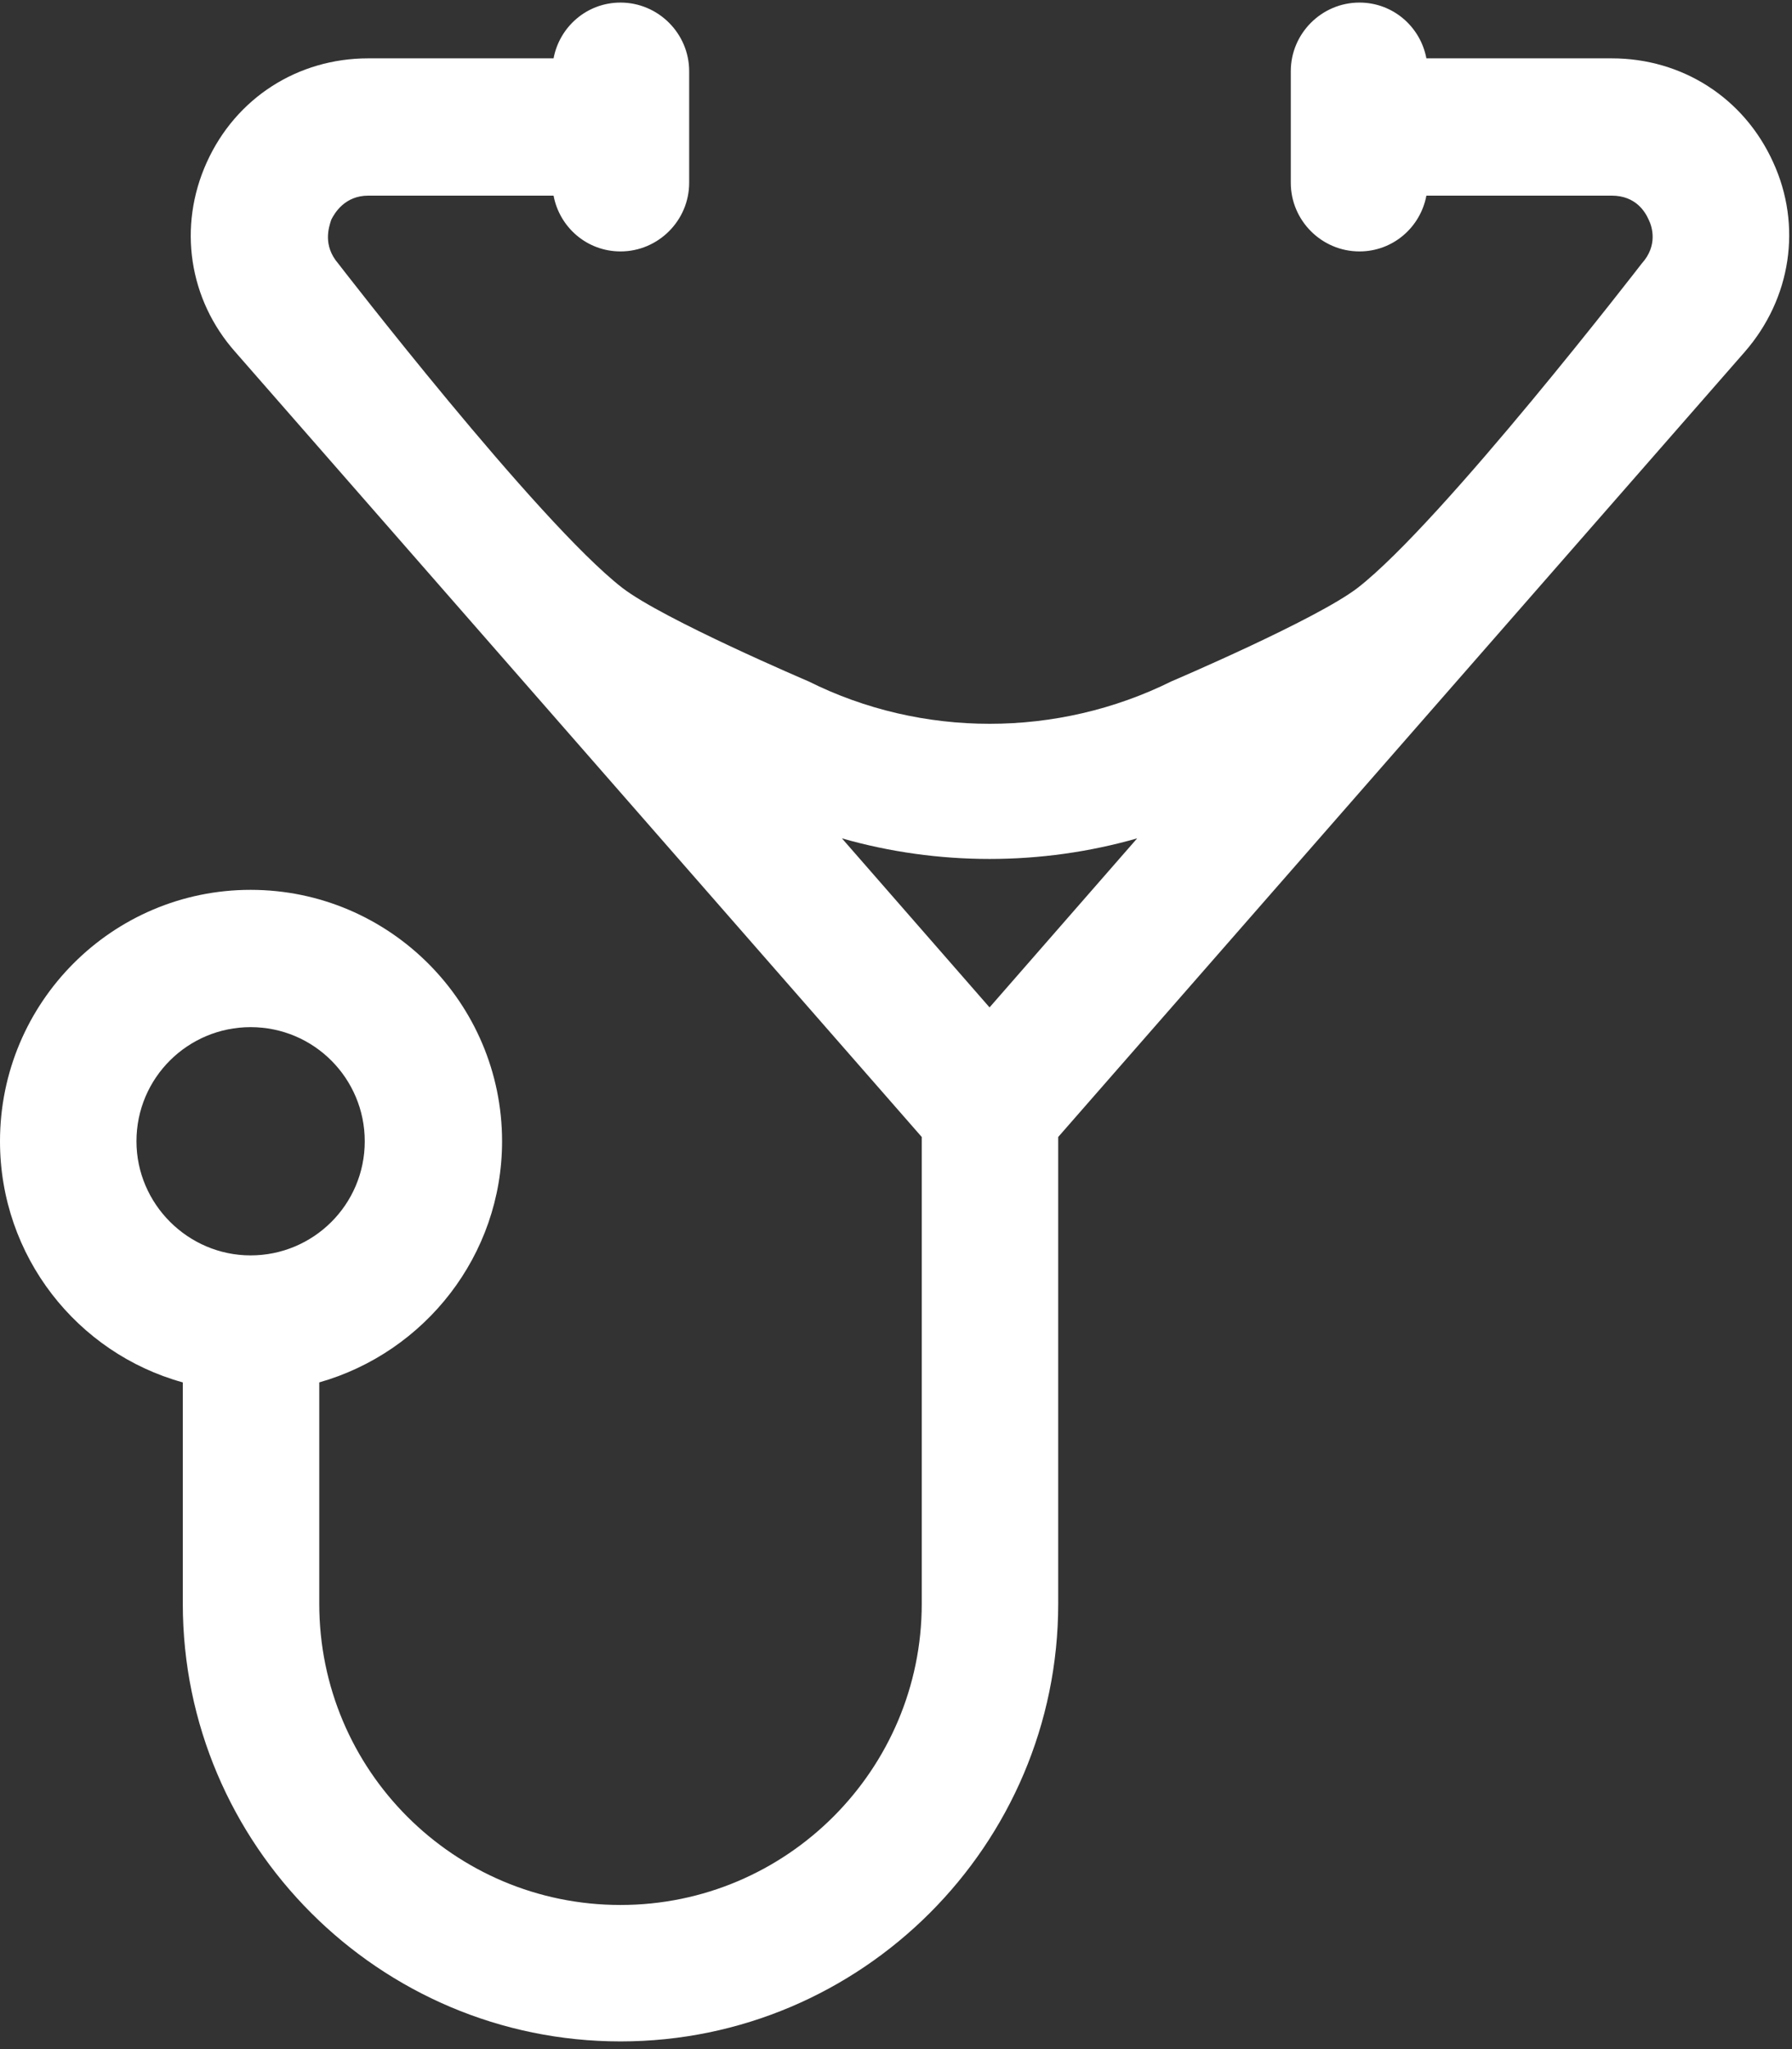 <?xml version="1.0" encoding="utf-8"?>
<!-- Generator: Adobe Illustrator 21.1.0, SVG Export Plug-In . SVG Version: 6.00 Build 0)  -->
<svg version="1.1" id="Слой_1" xmlns="http://www.w3.org/2000/svg" xmlns:xlink="http://www.w3.org/1999/xlink" x="0px" y="0px"
	 viewBox="0 0 208.8 238.8" style="enable-background:new 0 0 208.8 238.8;" xml:space="preserve">
<rect x="0" y="0" width="208.8" height="238.8" fill="#333333" stroke="none"/>
<style type="text/css">
	.st0{fill:#ffffff;}
</style>
<g>
	<g>
		<path class="st0" d="M206.6,18.9c-3.4-7.5-10.6-12.1-18.8-12.1h-21.6c-0.7-3.7-3.9-6.5-7.8-6.5c-4.4,0-8,3.6-8,8v13
			c0,4.4,3.6,8,8,8c3.9,0,7.1-2.8,7.8-6.5h21.6c2.8,0,3.9,1.9,4.3,2.8c0.4,0.8,1.1,3-0.8,5.1c0,0-23.2,30.1-33.1,37.8
			c-4.8,3.7-21.7,10.9-21.7,10.9c-13.3,6.6-29.1,6.6-42.3,0c0,0-16.9-7.2-21.7-10.9c-9.9-7.7-33.1-37.8-33.1-37.8
			c-1.8-2.1-1.1-4.2-0.8-5.1c0.4-0.8,1.6-2.8,4.3-2.8h21.6c0.7,3.7,3.9,6.5,7.8,6.5c4.4,0,8-3.6,8-8v-13c0-4.4-3.6-8-8-8
			c-3.9,0-7.1,2.8-7.8,6.5H42.9c-8.2,0-15.4,4.6-18.8,12.1c-3.4,7.5-2.1,16,3.3,22.1l80,91.5v54.4c0,19.3-15.7,35.1-35.1,35.1
			s-35.1-15.7-35.1-35.1v-25.8c12.3-3.5,21.3-14.8,21.3-28.1c0-16.1-13.1-29.3-29.3-29.3C13.1,103.7,0,116.8,0,133
			c0,13.4,9,24.7,21.3,28.1v25.8c0,28.1,22.9,51,51,51c28.1,0,51-22.9,51-51v-54.4l80-91.5C208.7,34.8,210,26.3,206.6,18.9
			L206.6,18.9z M15.9,133c0-7.4,6-13.3,13.3-13.3c7.4,0,13.3,6,13.3,13.3c0,7.4-6,13.3-13.3,13.3C21.9,146.3,15.9,140.3,15.9,133
			L15.9,133z M115.3,100.1c5.8,0,11.6-0.8,17.2-2.4l-17.2,19.7L98.1,97.7C103.7,99.3,109.5,100.1,115.3,100.1L115.3,100.1z
			 M115.3,100.1"/>
	</g>
</g>
</svg>
